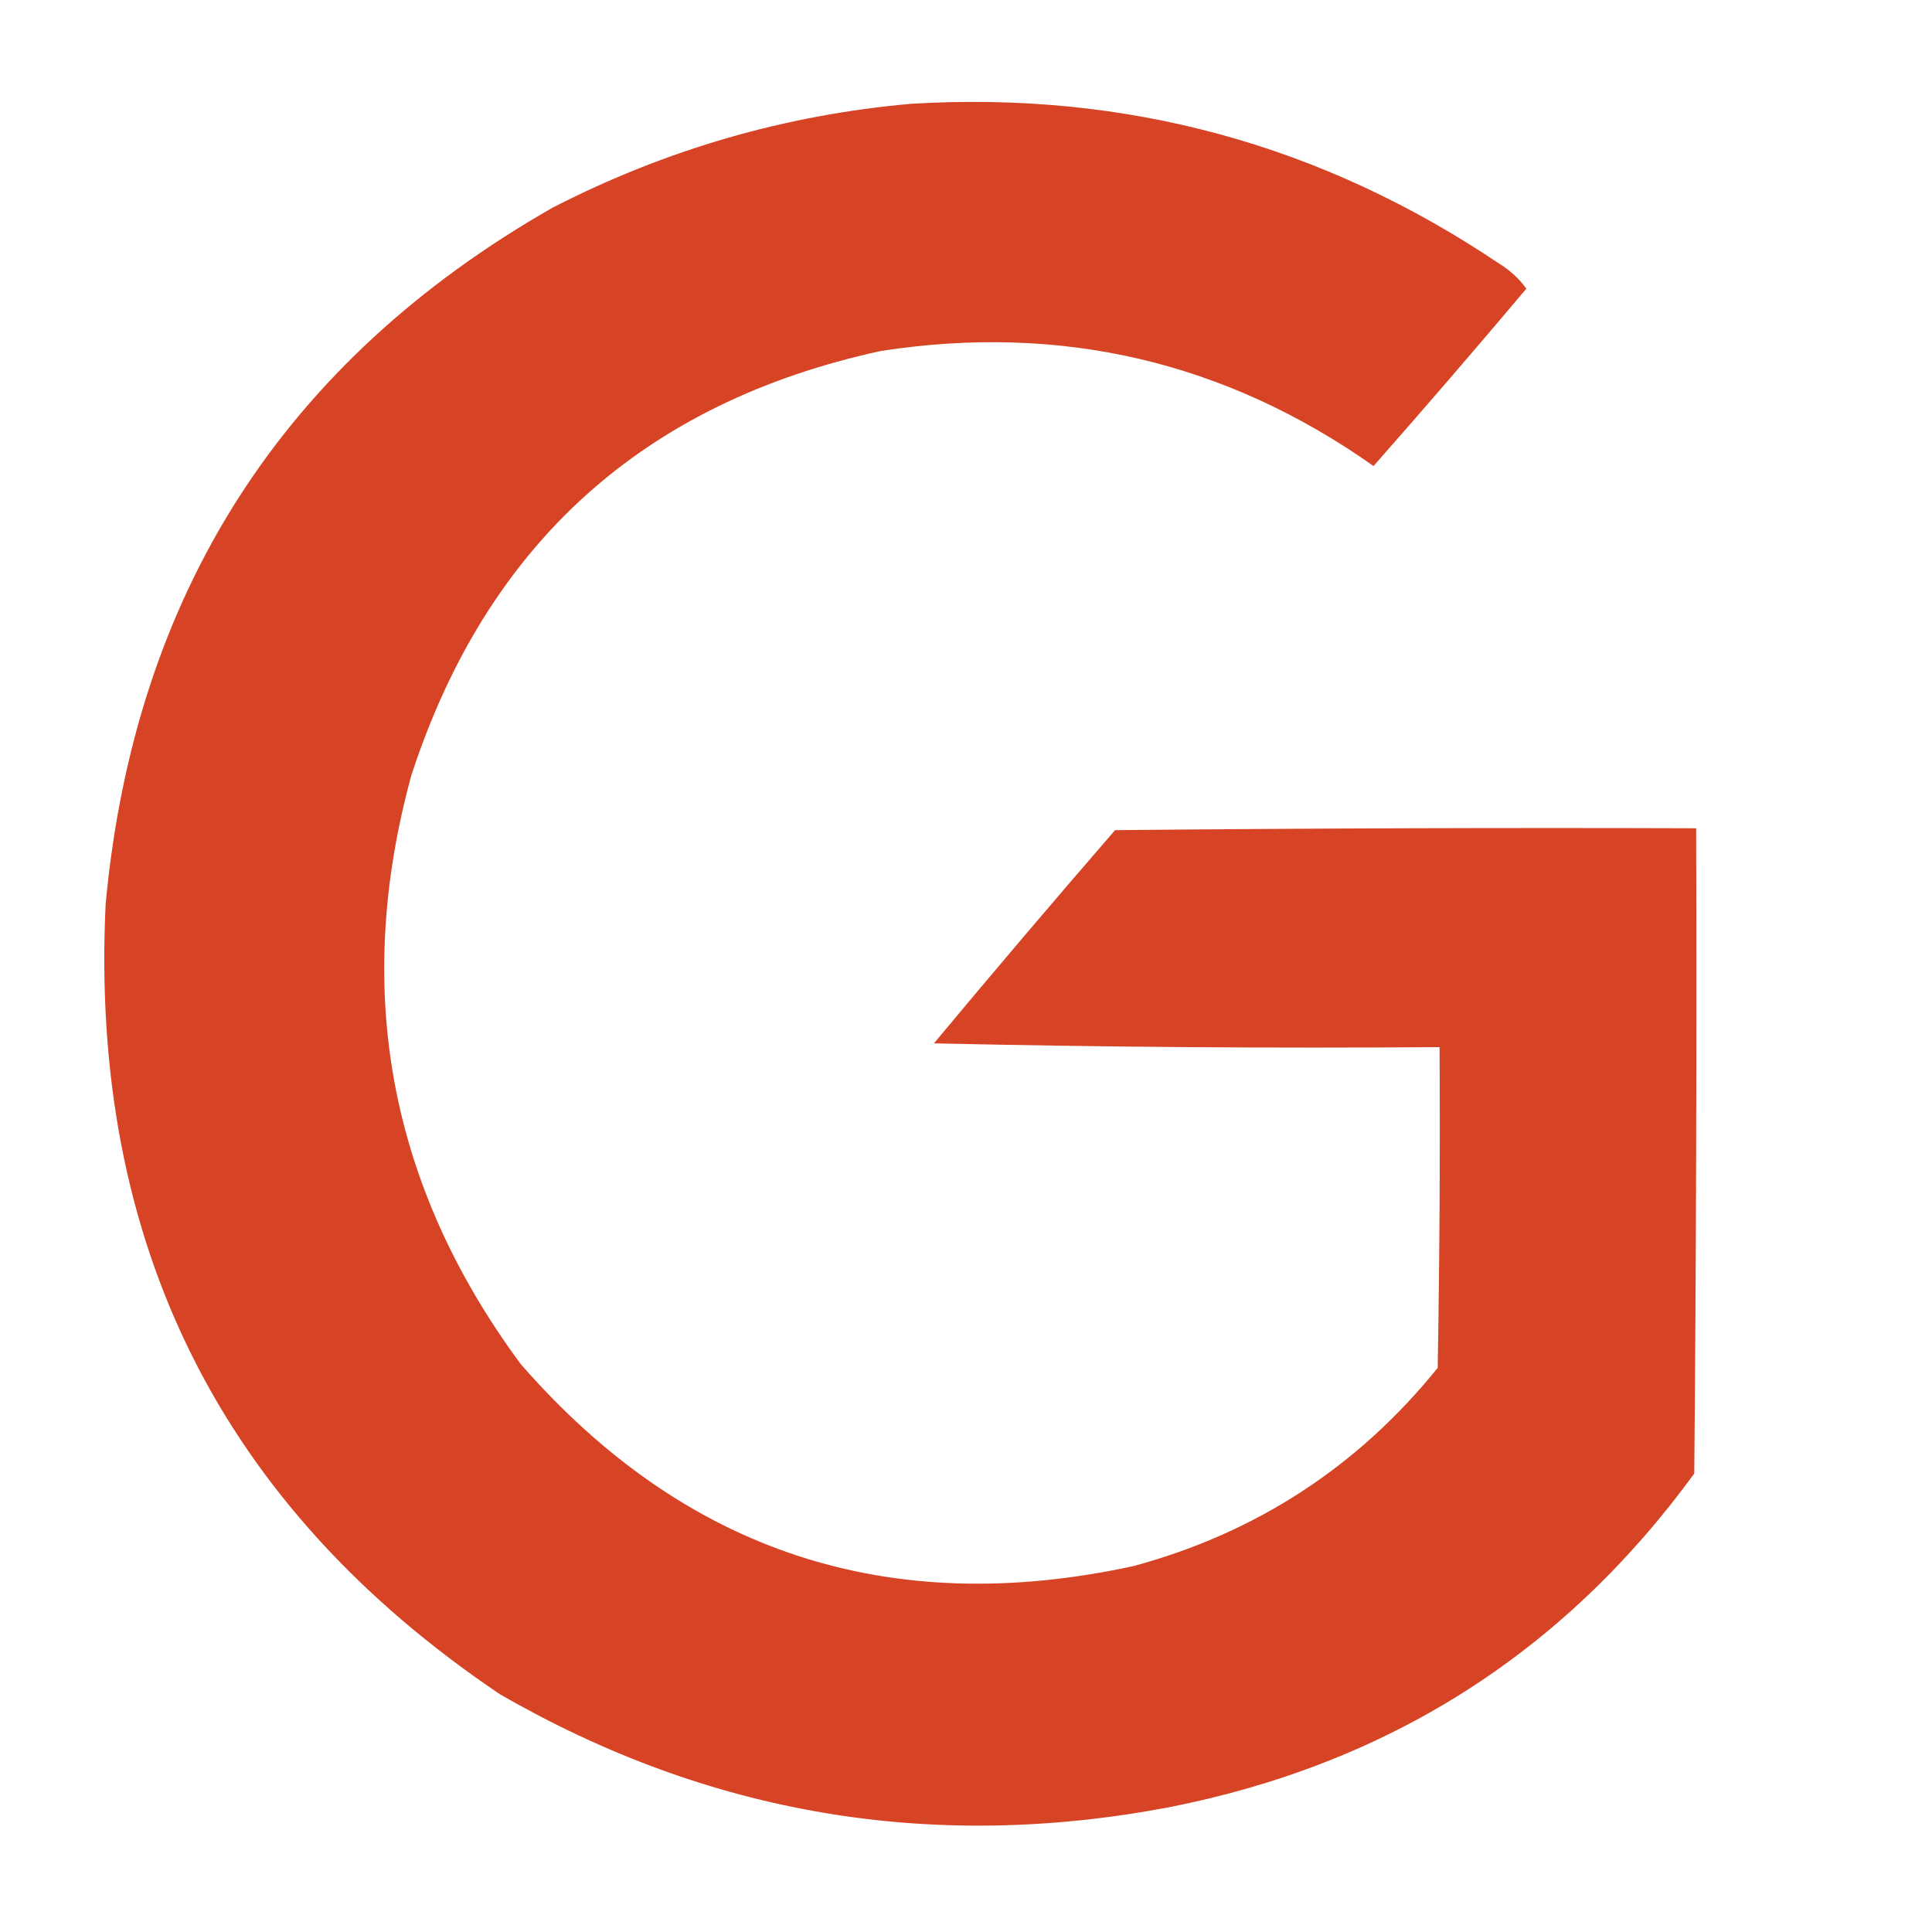 <?xml version="1.0" encoding="UTF-8"?>
<!DOCTYPE svg PUBLIC "-//W3C//DTD SVG 1.1//EN" "http://www.w3.org/Graphics/SVG/1.1/DTD/svg11.dtd">
<svg xmlns="http://www.w3.org/2000/svg" version="1.1" width="512px" height="512px" style="shape-rendering:geometricPrecision; text-rendering:geometricPrecision; image-rendering:optimizeQuality; fill-rule:evenodd; clip-rule:evenodd" xmlns:xlink="http://www.w3.org/1999/xlink">
<g><path style="opacity:0.981" fill="#d64122" d="M 241.5,27.5 C 298.424,24.093 350.424,38.26 397.5,70C 400.255,71.711 402.589,73.878 404.5,76.5C 391.163,92.334 377.663,108.001 364,123.5C 324.752,95.815 281.252,85.648 233.5,93C 170.498,106.667 128.998,144.167 109,205.5C 93.471,262.343 103.138,314.343 138,361.5C 181.436,411.311 235.603,429.145 300.5,415C 333.053,406.148 359.887,388.648 381,362.5C 381.5,334.169 381.667,305.835 381.5,277.5C 336.828,277.833 292.162,277.5 247.5,276.5C 263.312,257.52 279.312,238.686 295.5,220C 346.832,219.5 398.166,219.333 449.5,219.5C 449.667,276.501 449.5,333.501 449,390.5C 414.33,438.083 367.83,467.583 309.5,479C 246.687,490.839 187.687,480.839 132.5,449C 58.509,399.185 23.676,329.352 28,239.5C 35.705,157.187 75.205,95.687 146.5,55C 176.49,39.61 208.156,30.443 241.5,27.5 Z"/></g>
</svg>
